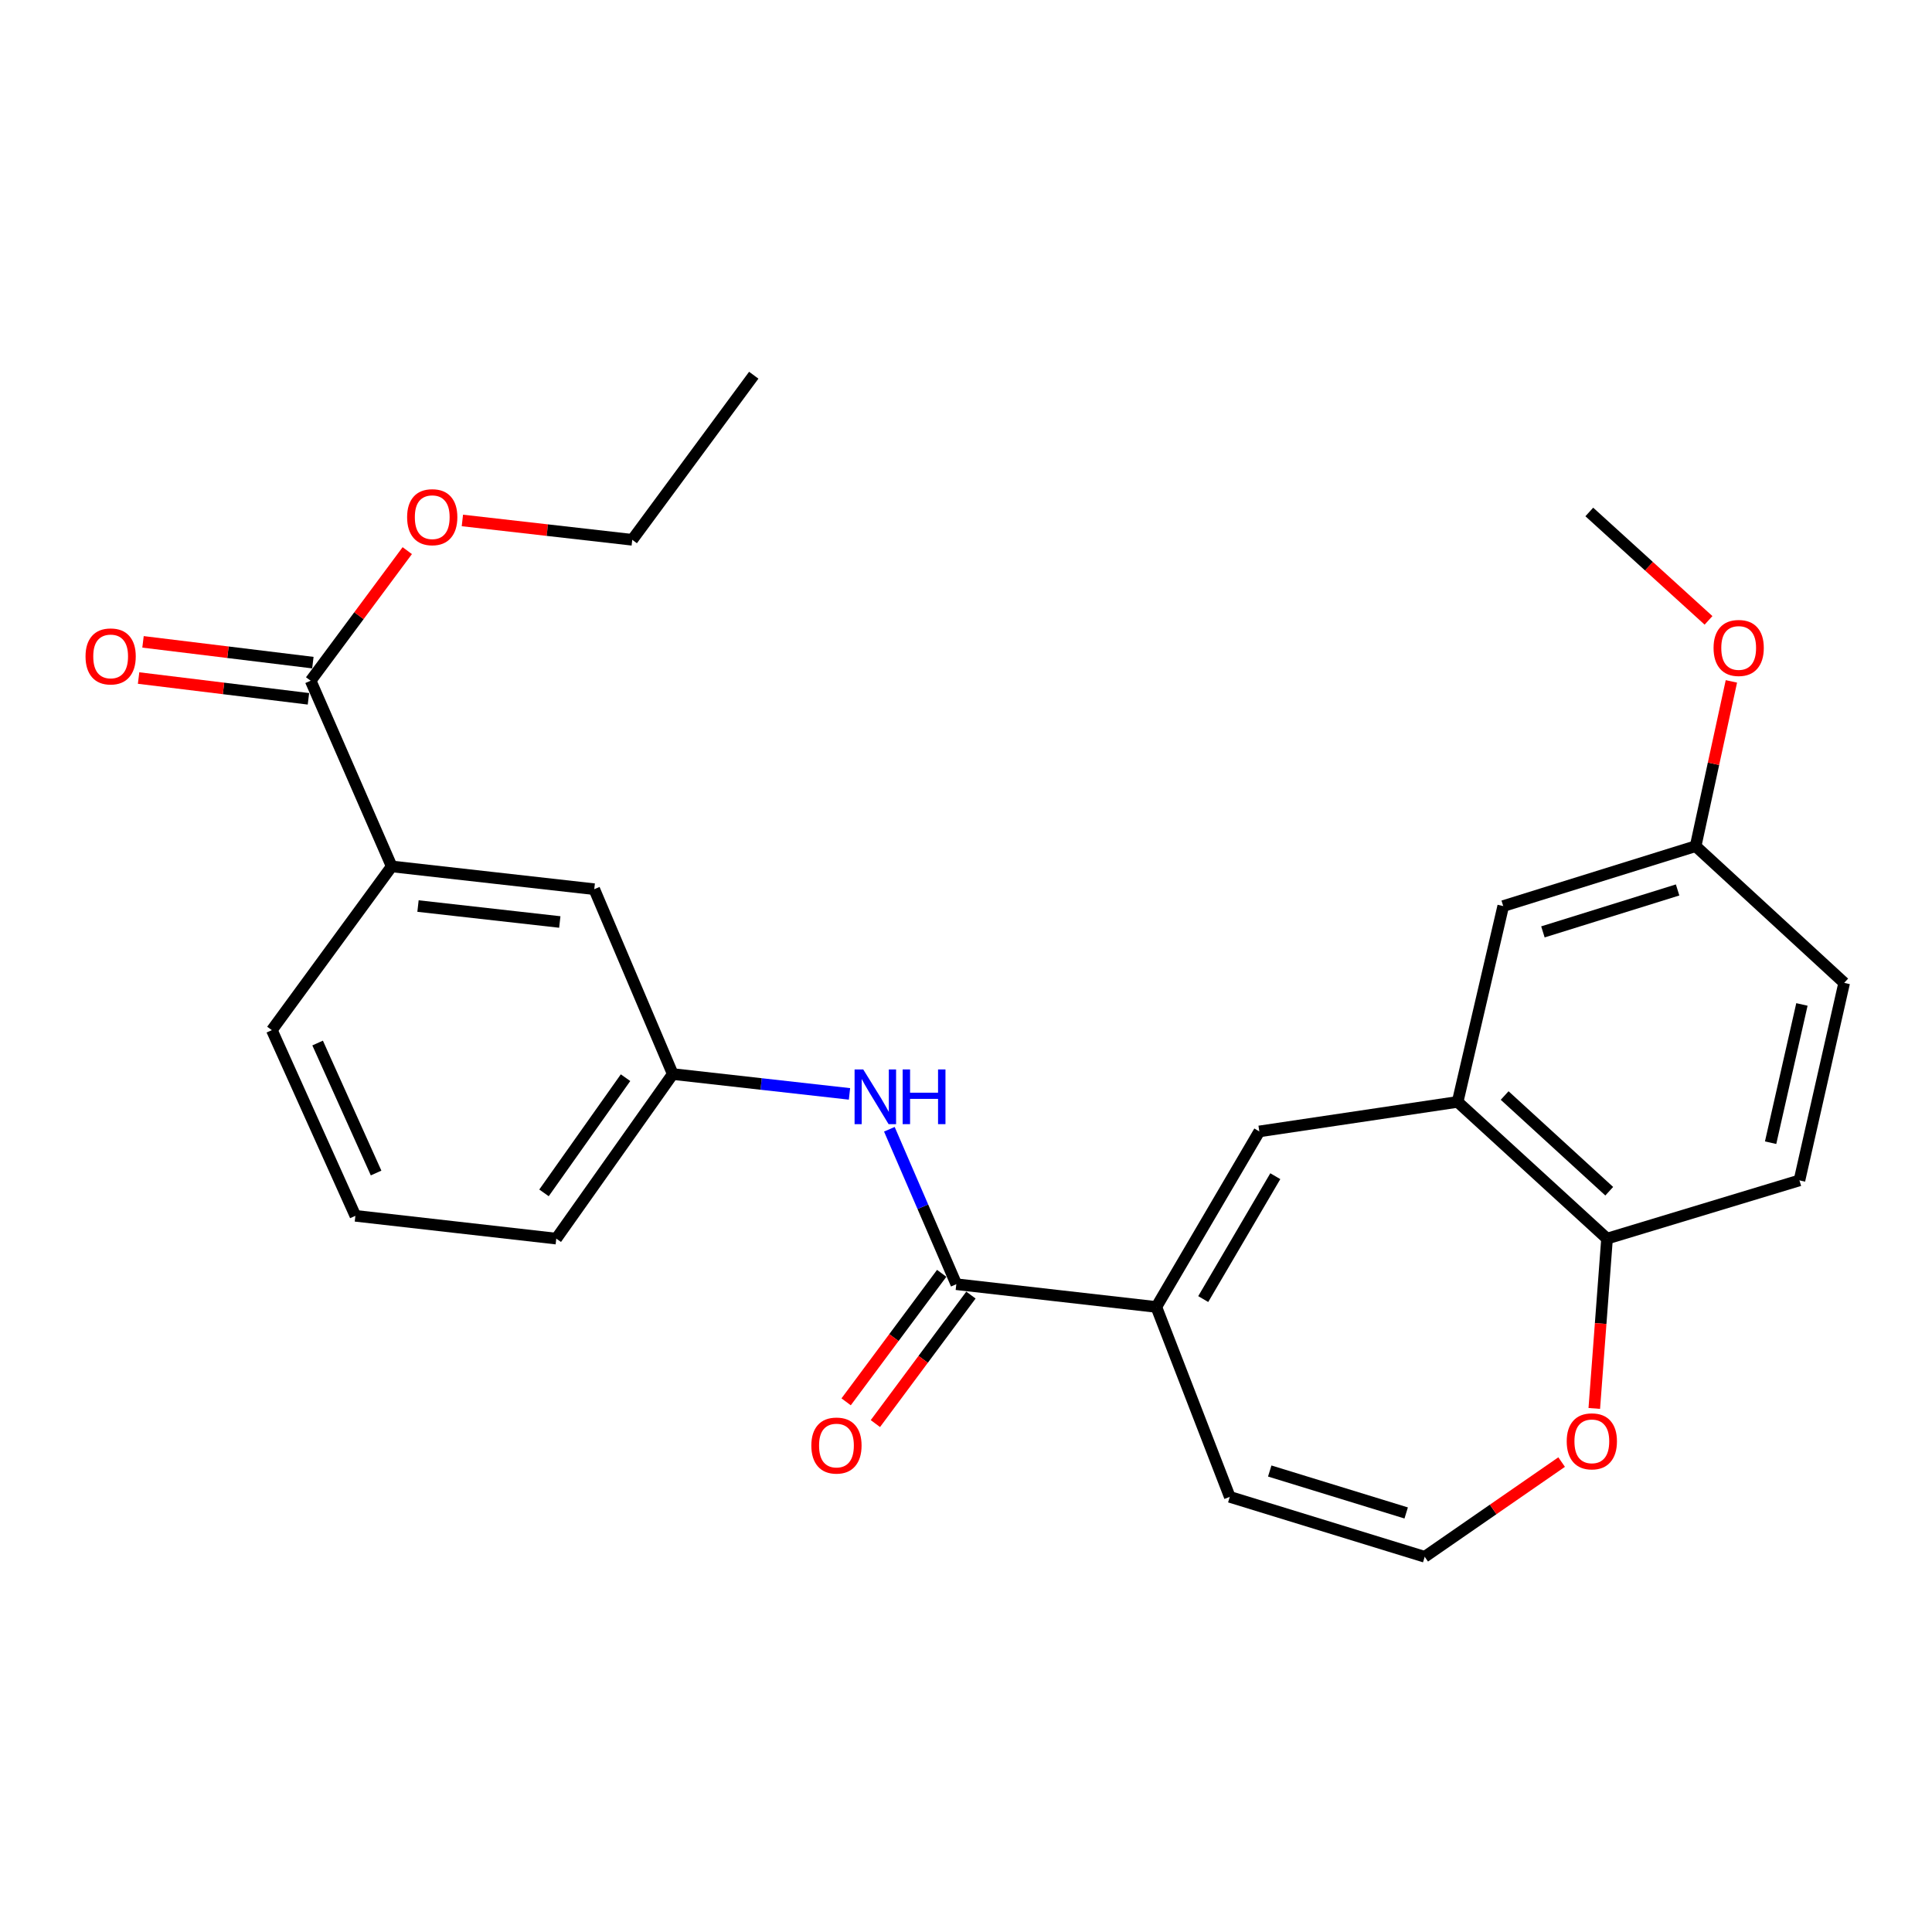 <?xml version='1.0' encoding='iso-8859-1'?>
<svg version='1.1' baseProfile='full'
              xmlns='http://www.w3.org/2000/svg'
                      xmlns:rdkit='http://www.rdkit.org/xml'
                      xmlns:xlink='http://www.w3.org/1999/xlink'
                  xml:space='preserve'
width='1000px' height='1000px' viewBox='0 0 1000 1000'>
<!-- END OF HEADER -->
<rect style='opacity:1.0;fill:#FFFFFF;stroke:none' width='1000' height='1000' x='0' y='0'> </rect>
<path class='bond-0' d='M 598.52,676.482 L 494.987,664.702' style='fill:none;fill-rule:evenodd;stroke:#000000;stroke-width:6px;stroke-linecap:butt;stroke-linejoin:miter;stroke-opacity:1' />
<path class='bond-1' d='M 598.52,676.482 L 651.817,585.621' style='fill:none;fill-rule:evenodd;stroke:#000000;stroke-width:6px;stroke-linecap:butt;stroke-linejoin:miter;stroke-opacity:1' />
<path class='bond-1' d='M 622.788,672.399 L 660.096,608.796' style='fill:none;fill-rule:evenodd;stroke:#000000;stroke-width:6px;stroke-linecap:butt;stroke-linejoin:miter;stroke-opacity:1' />
<path class='bond-9' d='M 598.52,676.482 L 636.535,774.775' style='fill:none;fill-rule:evenodd;stroke:#000000;stroke-width:6px;stroke-linecap:butt;stroke-linejoin:miter;stroke-opacity:1' />
<path class='bond-3' d='M 494.987,664.702 L 477.659,624.601' style='fill:none;fill-rule:evenodd;stroke:#000000;stroke-width:6px;stroke-linecap:butt;stroke-linejoin:miter;stroke-opacity:1' />
<path class='bond-3' d='M 477.659,624.601 L 460.332,584.5' style='fill:none;fill-rule:evenodd;stroke:#0000FF;stroke-width:6px;stroke-linecap:butt;stroke-linejoin:miter;stroke-opacity:1' />
<path class='bond-12' d='M 487.417,659.073 L 462.688,692.328' style='fill:none;fill-rule:evenodd;stroke:#000000;stroke-width:6px;stroke-linecap:butt;stroke-linejoin:miter;stroke-opacity:1' />
<path class='bond-12' d='M 462.688,692.328 L 437.96,725.584' style='fill:none;fill-rule:evenodd;stroke:#FF0000;stroke-width:6px;stroke-linecap:butt;stroke-linejoin:miter;stroke-opacity:1' />
<path class='bond-12' d='M 502.556,670.33 L 477.828,703.586' style='fill:none;fill-rule:evenodd;stroke:#000000;stroke-width:6px;stroke-linecap:butt;stroke-linejoin:miter;stroke-opacity:1' />
<path class='bond-12' d='M 477.828,703.586 L 453.099,736.842' style='fill:none;fill-rule:evenodd;stroke:#FF0000;stroke-width:6px;stroke-linecap:butt;stroke-linejoin:miter;stroke-opacity:1' />
<path class='bond-2' d='M 651.817,585.621 L 754.47,570.339' style='fill:none;fill-rule:evenodd;stroke:#000000;stroke-width:6px;stroke-linecap:butt;stroke-linejoin:miter;stroke-opacity:1' />
<path class='bond-6' d='M 754.47,570.339 L 831.8,641.108' style='fill:none;fill-rule:evenodd;stroke:#000000;stroke-width:6px;stroke-linecap:butt;stroke-linejoin:miter;stroke-opacity:1' />
<path class='bond-6' d='M 778.806,567.037 L 832.937,616.575' style='fill:none;fill-rule:evenodd;stroke:#000000;stroke-width:6px;stroke-linecap:butt;stroke-linejoin:miter;stroke-opacity:1' />
<path class='bond-11' d='M 754.47,570.339 L 778.063,468.986' style='fill:none;fill-rule:evenodd;stroke:#000000;stroke-width:6px;stroke-linecap:butt;stroke-linejoin:miter;stroke-opacity:1' />
<path class='bond-10' d='M 439.695,566.196 L 393.956,561.062' style='fill:none;fill-rule:evenodd;stroke:#0000FF;stroke-width:6px;stroke-linecap:butt;stroke-linejoin:miter;stroke-opacity:1' />
<path class='bond-10' d='M 393.956,561.062 L 348.218,555.928' style='fill:none;fill-rule:evenodd;stroke:#000000;stroke-width:6px;stroke-linecap:butt;stroke-linejoin:miter;stroke-opacity:1' />
<path class='bond-4' d='M 160.794,352.341 L 202.739,448.453' style='fill:none;fill-rule:evenodd;stroke:#000000;stroke-width:6px;stroke-linecap:butt;stroke-linejoin:miter;stroke-opacity:1' />
<path class='bond-14' d='M 161.939,342.978 L 117.981,337.601' style='fill:none;fill-rule:evenodd;stroke:#000000;stroke-width:6px;stroke-linecap:butt;stroke-linejoin:miter;stroke-opacity:1' />
<path class='bond-14' d='M 117.981,337.601 L 74.023,332.225' style='fill:none;fill-rule:evenodd;stroke:#FF0000;stroke-width:6px;stroke-linecap:butt;stroke-linejoin:miter;stroke-opacity:1' />
<path class='bond-14' d='M 159.648,361.704 L 115.691,356.328' style='fill:none;fill-rule:evenodd;stroke:#000000;stroke-width:6px;stroke-linecap:butt;stroke-linejoin:miter;stroke-opacity:1' />
<path class='bond-14' d='M 115.691,356.328 L 71.733,350.952' style='fill:none;fill-rule:evenodd;stroke:#FF0000;stroke-width:6px;stroke-linecap:butt;stroke-linejoin:miter;stroke-opacity:1' />
<path class='bond-17' d='M 160.794,352.341 L 185.797,318.675' style='fill:none;fill-rule:evenodd;stroke:#000000;stroke-width:6px;stroke-linecap:butt;stroke-linejoin:miter;stroke-opacity:1' />
<path class='bond-17' d='M 185.797,318.675 L 210.801,285.009' style='fill:none;fill-rule:evenodd;stroke:#FF0000;stroke-width:6px;stroke-linecap:butt;stroke-linejoin:miter;stroke-opacity:1' />
<path class='bond-5' d='M 202.739,448.453 L 307.583,460.245' style='fill:none;fill-rule:evenodd;stroke:#000000;stroke-width:6px;stroke-linecap:butt;stroke-linejoin:miter;stroke-opacity:1' />
<path class='bond-5' d='M 216.357,468.97 L 289.748,477.224' style='fill:none;fill-rule:evenodd;stroke:#000000;stroke-width:6px;stroke-linecap:butt;stroke-linejoin:miter;stroke-opacity:1' />
<path class='bond-28' d='M 202.739,448.453 L 140.712,533.194' style='fill:none;fill-rule:evenodd;stroke:#000000;stroke-width:6px;stroke-linecap:butt;stroke-linejoin:miter;stroke-opacity:1' />
<path class='bond-15' d='M 831.8,641.108 L 931.392,610.964' style='fill:none;fill-rule:evenodd;stroke:#000000;stroke-width:6px;stroke-linecap:butt;stroke-linejoin:miter;stroke-opacity:1' />
<path class='bond-26' d='M 831.8,641.108 L 828.501,685.056' style='fill:none;fill-rule:evenodd;stroke:#000000;stroke-width:6px;stroke-linecap:butt;stroke-linejoin:miter;stroke-opacity:1' />
<path class='bond-26' d='M 828.501,685.056 L 825.201,729.003' style='fill:none;fill-rule:evenodd;stroke:#FF0000;stroke-width:6px;stroke-linecap:butt;stroke-linejoin:miter;stroke-opacity:1' />
<path class='bond-7' d='M 737.427,805.789 L 636.535,774.775' style='fill:none;fill-rule:evenodd;stroke:#000000;stroke-width:6px;stroke-linecap:butt;stroke-linejoin:miter;stroke-opacity:1' />
<path class='bond-7' d='M 727.837,783.104 L 657.213,761.394' style='fill:none;fill-rule:evenodd;stroke:#000000;stroke-width:6px;stroke-linecap:butt;stroke-linejoin:miter;stroke-opacity:1' />
<path class='bond-8' d='M 737.427,805.789 L 772.863,781.276' style='fill:none;fill-rule:evenodd;stroke:#000000;stroke-width:6px;stroke-linecap:butt;stroke-linejoin:miter;stroke-opacity:1' />
<path class='bond-8' d='M 772.863,781.276 L 808.299,756.764' style='fill:none;fill-rule:evenodd;stroke:#FF0000;stroke-width:6px;stroke-linecap:butt;stroke-linejoin:miter;stroke-opacity:1' />
<path class='bond-13' d='M 348.218,555.928 L 307.583,460.245' style='fill:none;fill-rule:evenodd;stroke:#000000;stroke-width:6px;stroke-linecap:butt;stroke-linejoin:miter;stroke-opacity:1' />
<path class='bond-22' d='M 348.218,555.928 L 287.931,641.108' style='fill:none;fill-rule:evenodd;stroke:#000000;stroke-width:6px;stroke-linecap:butt;stroke-linejoin:miter;stroke-opacity:1' />
<path class='bond-22' d='M 323.776,557.806 L 281.574,617.432' style='fill:none;fill-rule:evenodd;stroke:#000000;stroke-width:6px;stroke-linecap:butt;stroke-linejoin:miter;stroke-opacity:1' />
<path class='bond-16' d='M 778.063,468.986 L 877.655,437.972' style='fill:none;fill-rule:evenodd;stroke:#000000;stroke-width:6px;stroke-linecap:butt;stroke-linejoin:miter;stroke-opacity:1' />
<path class='bond-16' d='M 798.611,482.347 L 868.326,460.637' style='fill:none;fill-rule:evenodd;stroke:#000000;stroke-width:6px;stroke-linecap:butt;stroke-linejoin:miter;stroke-opacity:1' />
<path class='bond-27' d='M 931.392,610.964 L 954.545,508.731' style='fill:none;fill-rule:evenodd;stroke:#000000;stroke-width:6px;stroke-linecap:butt;stroke-linejoin:miter;stroke-opacity:1' />
<path class='bond-27' d='M 916.465,591.462 L 932.672,519.899' style='fill:none;fill-rule:evenodd;stroke:#000000;stroke-width:6px;stroke-linecap:butt;stroke-linejoin:miter;stroke-opacity:1' />
<path class='bond-18' d='M 877.655,437.972 L 954.545,508.731' style='fill:none;fill-rule:evenodd;stroke:#000000;stroke-width:6px;stroke-linecap:butt;stroke-linejoin:miter;stroke-opacity:1' />
<path class='bond-19' d='M 877.655,437.972 L 886.91,395.329' style='fill:none;fill-rule:evenodd;stroke:#000000;stroke-width:6px;stroke-linecap:butt;stroke-linejoin:miter;stroke-opacity:1' />
<path class='bond-19' d='M 886.91,395.329 L 896.165,352.685' style='fill:none;fill-rule:evenodd;stroke:#FF0000;stroke-width:6px;stroke-linecap:butt;stroke-linejoin:miter;stroke-opacity:1' />
<path class='bond-23' d='M 239.328,269.388 L 283.292,274.395' style='fill:none;fill-rule:evenodd;stroke:#FF0000;stroke-width:6px;stroke-linecap:butt;stroke-linejoin:miter;stroke-opacity:1' />
<path class='bond-23' d='M 283.292,274.395 L 327.256,279.402' style='fill:none;fill-rule:evenodd;stroke:#000000;stroke-width:6px;stroke-linecap:butt;stroke-linejoin:miter;stroke-opacity:1' />
<path class='bond-24' d='M 884.326,321.102 L 853.472,293.046' style='fill:none;fill-rule:evenodd;stroke:#FF0000;stroke-width:6px;stroke-linecap:butt;stroke-linejoin:miter;stroke-opacity:1' />
<path class='bond-24' d='M 853.472,293.046 L 822.619,264.99' style='fill:none;fill-rule:evenodd;stroke:#000000;stroke-width:6px;stroke-linecap:butt;stroke-linejoin:miter;stroke-opacity:1' />
<path class='bond-20' d='M 140.712,533.194 L 183.947,629.307' style='fill:none;fill-rule:evenodd;stroke:#000000;stroke-width:6px;stroke-linecap:butt;stroke-linejoin:miter;stroke-opacity:1' />
<path class='bond-20' d='M 164.402,539.871 L 194.667,607.15' style='fill:none;fill-rule:evenodd;stroke:#000000;stroke-width:6px;stroke-linecap:butt;stroke-linejoin:miter;stroke-opacity:1' />
<path class='bond-21' d='M 183.947,629.307 L 287.931,641.108' style='fill:none;fill-rule:evenodd;stroke:#000000;stroke-width:6px;stroke-linecap:butt;stroke-linejoin:miter;stroke-opacity:1' />
<path class='bond-25' d='M 327.256,279.402 L 390.143,194.211' style='fill:none;fill-rule:evenodd;stroke:#000000;stroke-width:6px;stroke-linecap:butt;stroke-linejoin:miter;stroke-opacity:1' />
<path  class='atom-4' d='M 446.812 553.538
L 456.092 568.538
Q 457.012 570.018, 458.492 572.698
Q 459.972 575.378, 460.052 575.538
L 460.052 553.538
L 463.812 553.538
L 463.812 581.858
L 459.932 581.858
L 449.972 565.458
Q 448.812 563.538, 447.572 561.338
Q 446.372 559.138, 446.012 558.458
L 446.012 581.858
L 442.332 581.858
L 442.332 553.538
L 446.812 553.538
' fill='#0000FF'/>
<path  class='atom-4' d='M 467.212 553.538
L 471.052 553.538
L 471.052 565.578
L 485.532 565.578
L 485.532 553.538
L 489.372 553.538
L 489.372 581.858
L 485.532 581.858
L 485.532 568.778
L 471.052 568.778
L 471.052 581.858
L 467.212 581.858
L 467.212 553.538
' fill='#0000FF'/>
<path  class='atom-9' d='M 810.929 746.032
Q 810.929 739.232, 814.289 735.432
Q 817.649 731.632, 823.929 731.632
Q 830.209 731.632, 833.569 735.432
Q 836.929 739.232, 836.929 746.032
Q 836.929 752.912, 833.529 756.832
Q 830.129 760.712, 823.929 760.712
Q 817.689 760.712, 814.289 756.832
Q 810.929 752.952, 810.929 746.032
M 823.929 757.512
Q 828.249 757.512, 830.569 754.632
Q 832.929 751.712, 832.929 746.032
Q 832.929 740.472, 830.569 737.672
Q 828.249 734.832, 823.929 734.832
Q 819.609 734.832, 817.249 737.632
Q 814.929 740.432, 814.929 746.032
Q 814.929 751.752, 817.249 754.632
Q 819.609 757.512, 823.929 757.512
' fill='#FF0000'/>
<path  class='atom-13' d='M 419.948 748.212
Q 419.948 741.412, 423.308 737.612
Q 426.668 733.812, 432.948 733.812
Q 439.228 733.812, 442.588 737.612
Q 445.948 741.412, 445.948 748.212
Q 445.948 755.092, 442.548 759.012
Q 439.148 762.892, 432.948 762.892
Q 426.708 762.892, 423.308 759.012
Q 419.948 755.132, 419.948 748.212
M 432.948 759.692
Q 437.268 759.692, 439.588 756.812
Q 441.948 753.892, 441.948 748.212
Q 441.948 742.652, 439.588 739.852
Q 437.268 737.012, 432.948 737.012
Q 428.628 737.012, 426.268 739.812
Q 423.948 742.612, 423.948 748.212
Q 423.948 753.932, 426.268 756.812
Q 428.628 759.692, 432.948 759.692
' fill='#FF0000'/>
<path  class='atom-15' d='M 44.271 339.76
Q 44.271 332.96, 47.631 329.16
Q 50.991 325.36, 57.271 325.36
Q 63.551 325.36, 66.911 329.16
Q 70.271 332.96, 70.271 339.76
Q 70.271 346.64, 66.871 350.56
Q 63.471 354.44, 57.271 354.44
Q 51.031 354.44, 47.631 350.56
Q 44.271 346.68, 44.271 339.76
M 57.271 351.24
Q 61.591 351.24, 63.911 348.36
Q 66.271 345.44, 66.271 339.76
Q 66.271 334.2, 63.911 331.4
Q 61.591 328.56, 57.271 328.56
Q 52.951 328.56, 50.591 331.36
Q 48.271 334.16, 48.271 339.76
Q 48.271 345.48, 50.591 348.36
Q 52.951 351.24, 57.271 351.24
' fill='#FF0000'/>
<path  class='atom-18' d='M 210.723 267.691
Q 210.723 260.891, 214.083 257.091
Q 217.443 253.291, 223.723 253.291
Q 230.003 253.291, 233.363 257.091
Q 236.723 260.891, 236.723 267.691
Q 236.723 274.571, 233.323 278.491
Q 229.923 282.371, 223.723 282.371
Q 217.483 282.371, 214.083 278.491
Q 210.723 274.611, 210.723 267.691
M 223.723 279.171
Q 228.043 279.171, 230.363 276.291
Q 232.723 273.371, 232.723 267.691
Q 232.723 262.131, 230.363 259.331
Q 228.043 256.491, 223.723 256.491
Q 219.403 256.491, 217.043 259.291
Q 214.723 262.091, 214.723 267.691
Q 214.723 273.411, 217.043 276.291
Q 219.403 279.171, 223.723 279.171
' fill='#FF0000'/>
<path  class='atom-20' d='M 886.938 335.378
Q 886.938 328.578, 890.298 324.778
Q 893.658 320.978, 899.938 320.978
Q 906.218 320.978, 909.578 324.778
Q 912.938 328.578, 912.938 335.378
Q 912.938 342.258, 909.538 346.178
Q 906.138 350.058, 899.938 350.058
Q 893.698 350.058, 890.298 346.178
Q 886.938 342.298, 886.938 335.378
M 899.938 346.858
Q 904.258 346.858, 906.578 343.978
Q 908.938 341.058, 908.938 335.378
Q 908.938 329.818, 906.578 327.018
Q 904.258 324.178, 899.938 324.178
Q 895.618 324.178, 893.258 326.978
Q 890.938 329.778, 890.938 335.378
Q 890.938 341.098, 893.258 343.978
Q 895.618 346.858, 899.938 346.858
' fill='#FF0000'/>
</svg>
